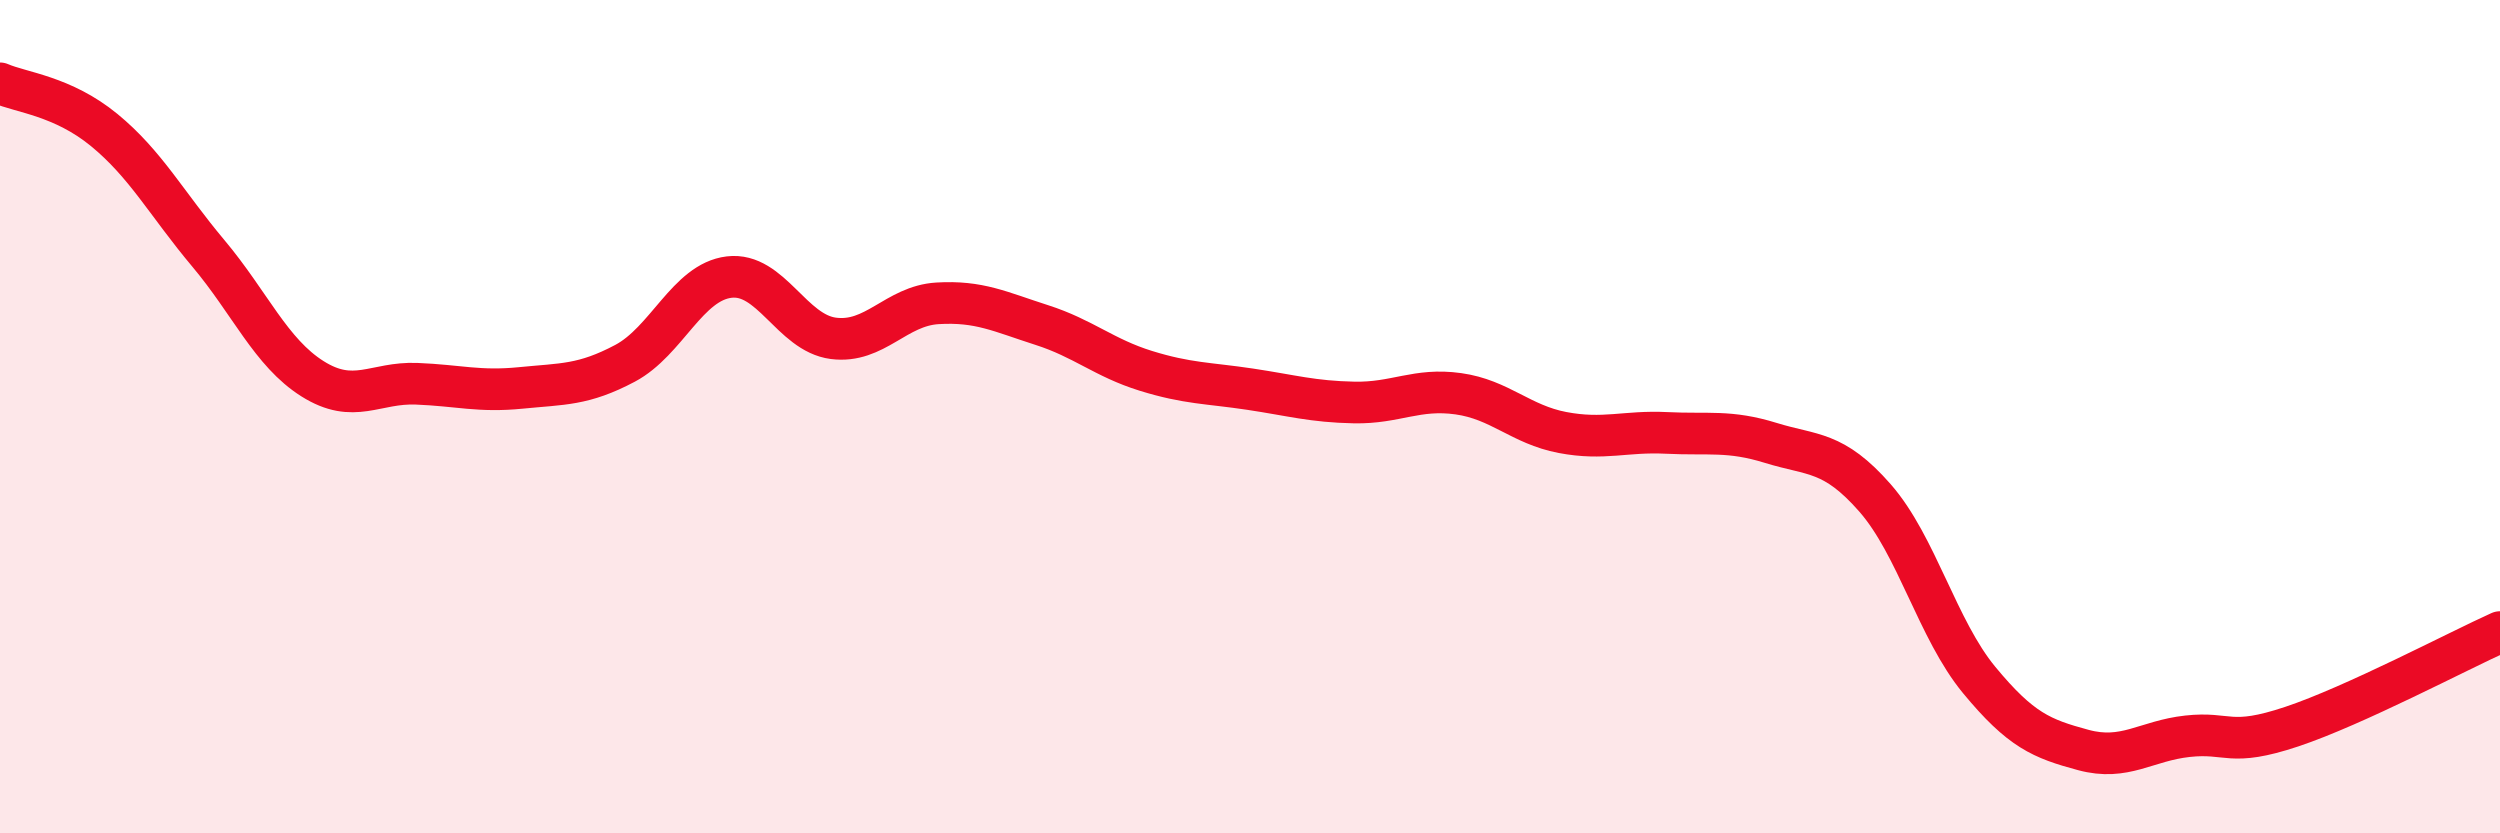 
    <svg width="60" height="20" viewBox="0 0 60 20" xmlns="http://www.w3.org/2000/svg">
      <path
        d="M 0,2 C 0.5,2.22 1.5,2.3 2.5,3.12 C 3.5,3.94 4,4.89 5,6.08 C 6,7.27 6.5,8.46 7.5,9.09 C 8.5,9.72 9,9.17 10,9.21 C 11,9.25 11.5,9.41 12.5,9.31 C 13.5,9.21 14,9.25 15,8.72 C 16,8.19 16.5,6.77 17.5,6.65 C 18.5,6.53 19,7.99 20,8.12 C 21,8.25 21.5,7.34 22.5,7.28 C 23.5,7.22 24,7.48 25,7.8 C 26,8.12 26.5,8.59 27.5,8.9 C 28.5,9.21 29,9.19 30,9.34 C 31,9.49 31.5,9.64 32.5,9.66 C 33.5,9.68 34,9.31 35,9.45 C 36,9.59 36.5,10.19 37.5,10.38 C 38.5,10.57 39,10.34 40,10.39 C 41,10.44 41.5,10.32 42.5,10.63 C 43.5,10.94 44,10.81 45,11.95 C 46,13.09 46.5,15.11 47.5,16.32 C 48.5,17.53 49,17.73 50,18 C 51,18.27 51.5,17.78 52.5,17.67 C 53.5,17.56 53.5,17.94 55,17.44 C 56.5,16.94 59,15.62 60,15.17L60 20L0 20Z"
        fill="#EB0A25"
        opacity="0.1"
        stroke-linecap="round"
        stroke-linejoin="round"
      />
      <path
        d="M 0,2 C 0.5,2.22 1.5,2.3 2.5,3.12 C 3.5,3.94 4,4.89 5,6.08 C 6,7.27 6.5,8.46 7.5,9.09 C 8.5,9.72 9,9.17 10,9.21 C 11,9.25 11.5,9.41 12.5,9.31 C 13.5,9.21 14,9.25 15,8.72 C 16,8.19 16.5,6.77 17.5,6.65 C 18.5,6.53 19,7.99 20,8.12 C 21,8.25 21.5,7.34 22.5,7.28 C 23.5,7.22 24,7.48 25,7.8 C 26,8.12 26.5,8.59 27.5,8.9 C 28.5,9.21 29,9.19 30,9.34 C 31,9.49 31.5,9.64 32.5,9.66 C 33.5,9.68 34,9.31 35,9.45 C 36,9.59 36.5,10.19 37.5,10.38 C 38.5,10.57 39,10.34 40,10.39 C 41,10.44 41.5,10.32 42.5,10.63 C 43.5,10.94 44,10.81 45,11.95 C 46,13.09 46.5,15.11 47.5,16.32 C 48.5,17.53 49,17.73 50,18 C 51,18.27 51.5,17.78 52.5,17.67 C 53.5,17.56 53.5,17.94 55,17.44 C 56.5,16.94 59,15.62 60,15.17"
        stroke="#EB0A25"
        stroke-width="1"
        fill="none"
        stroke-linecap="round"
        stroke-linejoin="round"
      />
    </svg>
  